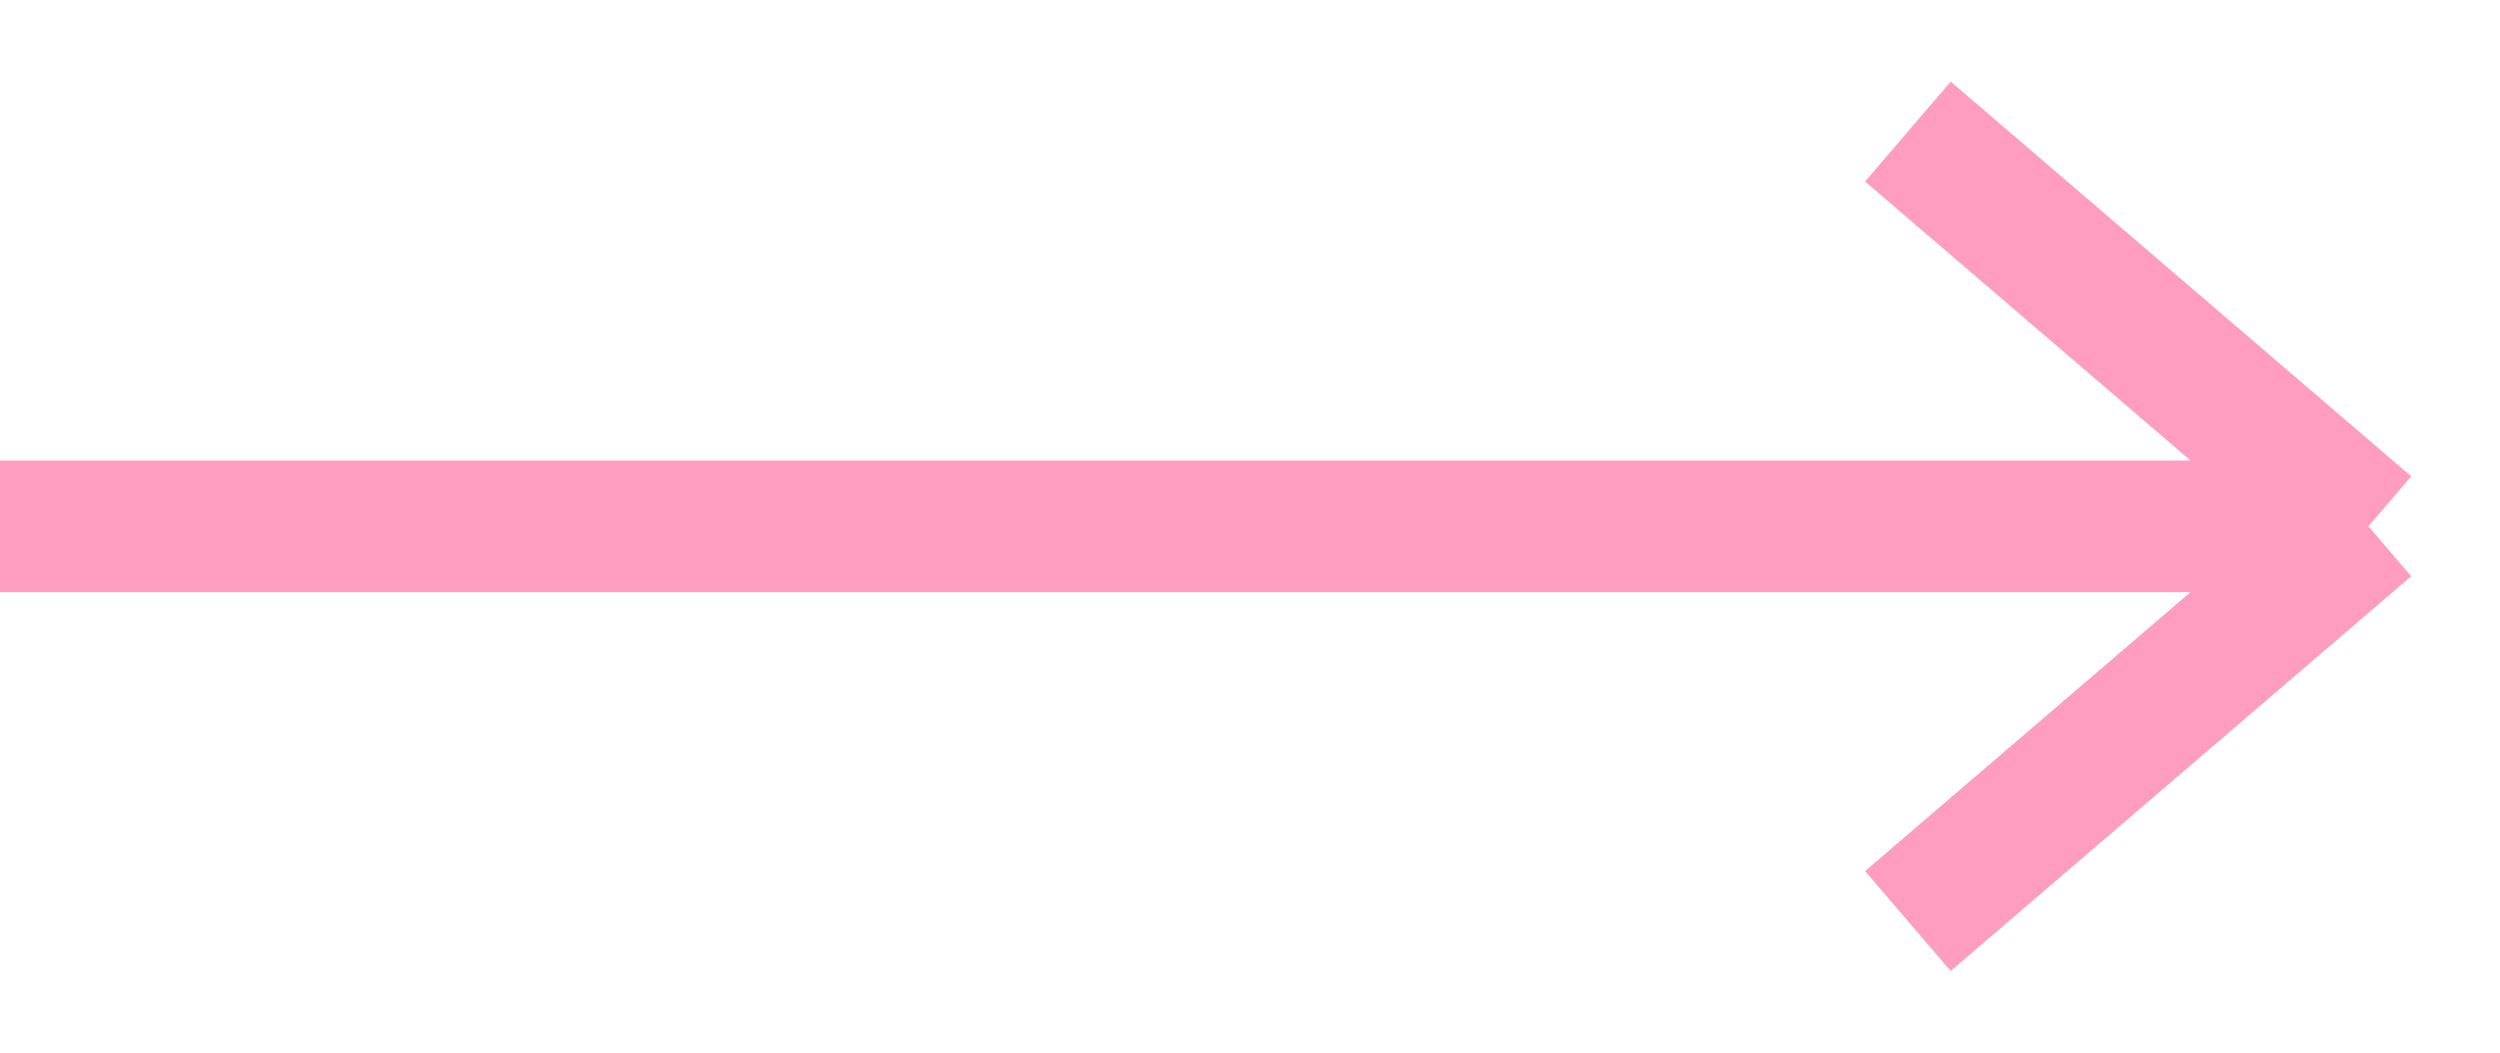 <?xml version="1.0" encoding="UTF-8"?> <svg xmlns="http://www.w3.org/2000/svg" width="19" height="8" viewBox="0 0 19 8" fill="none"> <path d="M0 4H18M18 4L14.5 1M18 4L14.5 7" stroke="#FE9DC0"></path> </svg> 